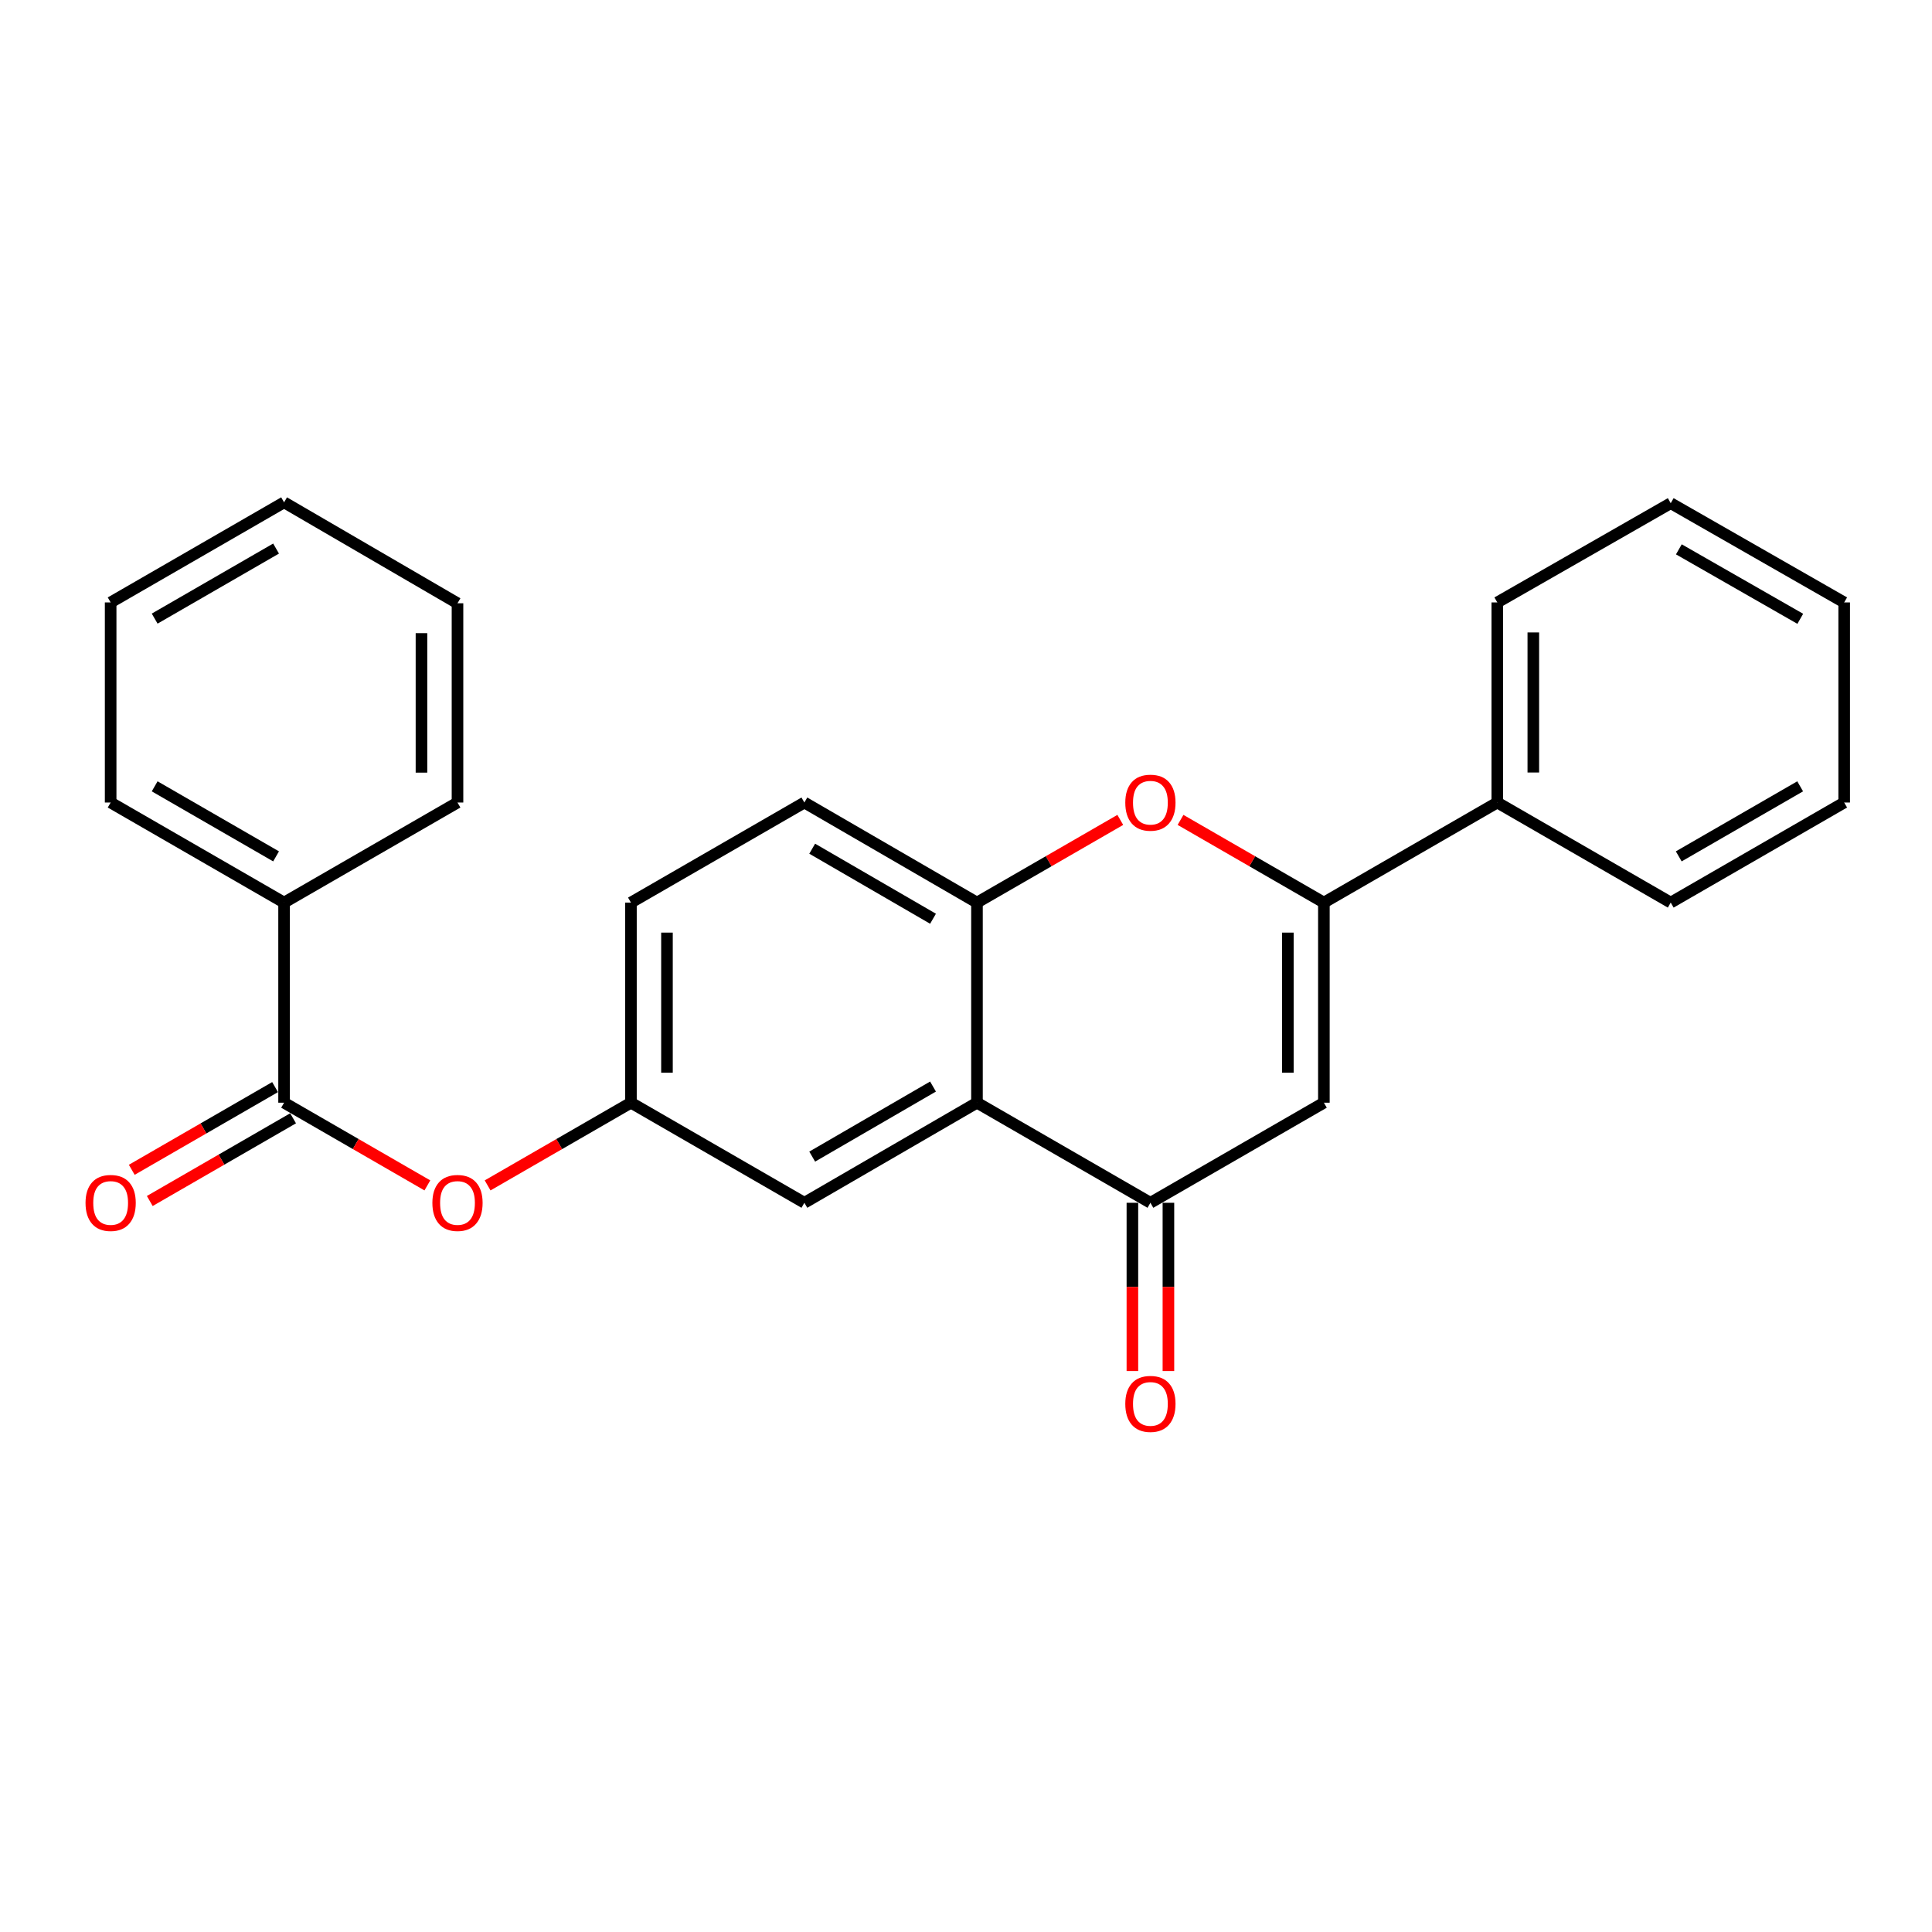 <?xml version='1.0' encoding='iso-8859-1'?>
<svg version='1.1' baseProfile='full'
              xmlns='http://www.w3.org/2000/svg'
                      xmlns:rdkit='http://www.rdkit.org/xml'
                      xmlns:xlink='http://www.w3.org/1999/xlink'
                  xml:space='preserve'
width='1000px' height='1000px' viewBox='0 0 1000 1000'>
<!-- END OF HEADER -->
<rect style='opacity:1.0;fill:#FFFFFF;stroke:none' width='1000' height='1000' x='0' y='0'> </rect>
<path class='bond-0' d='M 685.239,467.178 L 685.239,570.755' style='fill:none;fill-rule:evenodd;stroke:#000000;stroke-width:6px;stroke-linecap:butt;stroke-linejoin:miter;stroke-opacity:1' />
<path class='bond-0' d='M 666.593,482.714 L 666.593,555.218' style='fill:none;fill-rule:evenodd;stroke:#000000;stroke-width:6px;stroke-linecap:butt;stroke-linejoin:miter;stroke-opacity:1' />
<path class='bond-3' d='M 685.239,467.178 L 648.14,445.778' style='fill:none;fill-rule:evenodd;stroke:#000000;stroke-width:6px;stroke-linecap:butt;stroke-linejoin:miter;stroke-opacity:1' />
<path class='bond-3' d='M 648.14,445.778 L 611.041,424.378' style='fill:none;fill-rule:evenodd;stroke:#FF0000;stroke-width:6px;stroke-linecap:butt;stroke-linejoin:miter;stroke-opacity:1' />
<path class='bond-9' d='M 685.239,467.178 L 774.997,415.384' style='fill:none;fill-rule:evenodd;stroke:#000000;stroke-width:6px;stroke-linecap:butt;stroke-linejoin:miter;stroke-opacity:1' />
<path class='bond-2' d='M 685.239,570.755 L 595.449,622.559' style='fill:none;fill-rule:evenodd;stroke:#000000;stroke-width:6px;stroke-linecap:butt;stroke-linejoin:miter;stroke-opacity:1' />
<path class='bond-1' d='M 505.68,570.755 L 595.449,622.559' style='fill:none;fill-rule:evenodd;stroke:#000000;stroke-width:6px;stroke-linecap:butt;stroke-linejoin:miter;stroke-opacity:1' />
<path class='bond-7' d='M 505.68,570.755 L 416.346,622.559' style='fill:none;fill-rule:evenodd;stroke:#000000;stroke-width:6px;stroke-linecap:butt;stroke-linejoin:miter;stroke-opacity:1' />
<path class='bond-7' d='M 482.927,562.395 L 420.393,598.658' style='fill:none;fill-rule:evenodd;stroke:#000000;stroke-width:6px;stroke-linecap:butt;stroke-linejoin:miter;stroke-opacity:1' />
<path class='bond-25' d='M 505.68,570.755 L 505.68,467.178' style='fill:none;fill-rule:evenodd;stroke:#000000;stroke-width:6px;stroke-linecap:butt;stroke-linejoin:miter;stroke-opacity:1' />
<path class='bond-10' d='M 586.126,622.559 L 586.126,666.105' style='fill:none;fill-rule:evenodd;stroke:#000000;stroke-width:6px;stroke-linecap:butt;stroke-linejoin:miter;stroke-opacity:1' />
<path class='bond-10' d='M 586.126,666.105 L 586.126,709.651' style='fill:none;fill-rule:evenodd;stroke:#FF0000;stroke-width:6px;stroke-linecap:butt;stroke-linejoin:miter;stroke-opacity:1' />
<path class='bond-10' d='M 604.772,622.559 L 604.772,666.105' style='fill:none;fill-rule:evenodd;stroke:#000000;stroke-width:6px;stroke-linecap:butt;stroke-linejoin:miter;stroke-opacity:1' />
<path class='bond-10' d='M 604.772,666.105 L 604.772,709.651' style='fill:none;fill-rule:evenodd;stroke:#FF0000;stroke-width:6px;stroke-linecap:butt;stroke-linejoin:miter;stroke-opacity:1' />
<path class='bond-4' d='M 579.858,424.379 L 542.769,445.779' style='fill:none;fill-rule:evenodd;stroke:#FF0000;stroke-width:6px;stroke-linecap:butt;stroke-linejoin:miter;stroke-opacity:1' />
<path class='bond-4' d='M 542.769,445.779 L 505.68,467.178' style='fill:none;fill-rule:evenodd;stroke:#000000;stroke-width:6px;stroke-linecap:butt;stroke-linejoin:miter;stroke-opacity:1' />
<path class='bond-13' d='M 505.68,467.178 L 416.346,415.384' style='fill:none;fill-rule:evenodd;stroke:#000000;stroke-width:6px;stroke-linecap:butt;stroke-linejoin:miter;stroke-opacity:1' />
<path class='bond-13' d='M 482.928,475.539 L 420.394,439.284' style='fill:none;fill-rule:evenodd;stroke:#000000;stroke-width:6px;stroke-linecap:butt;stroke-linejoin:miter;stroke-opacity:1' />
<path class='bond-5' d='M 147.04,570.755 L 184.123,592.158' style='fill:none;fill-rule:evenodd;stroke:#000000;stroke-width:6px;stroke-linecap:butt;stroke-linejoin:miter;stroke-opacity:1' />
<path class='bond-5' d='M 184.123,592.158 L 221.207,613.561' style='fill:none;fill-rule:evenodd;stroke:#FF0000;stroke-width:6px;stroke-linecap:butt;stroke-linejoin:miter;stroke-opacity:1' />
<path class='bond-11' d='M 142.38,562.68 L 105.291,584.083' style='fill:none;fill-rule:evenodd;stroke:#000000;stroke-width:6px;stroke-linecap:butt;stroke-linejoin:miter;stroke-opacity:1' />
<path class='bond-11' d='M 105.291,584.083 L 68.202,605.487' style='fill:none;fill-rule:evenodd;stroke:#FF0000;stroke-width:6px;stroke-linecap:butt;stroke-linejoin:miter;stroke-opacity:1' />
<path class='bond-11' d='M 151.699,578.83 L 114.611,600.233' style='fill:none;fill-rule:evenodd;stroke:#000000;stroke-width:6px;stroke-linecap:butt;stroke-linejoin:miter;stroke-opacity:1' />
<path class='bond-11' d='M 114.611,600.233 L 77.522,621.636' style='fill:none;fill-rule:evenodd;stroke:#FF0000;stroke-width:6px;stroke-linecap:butt;stroke-linejoin:miter;stroke-opacity:1' />
<path class='bond-12' d='M 147.04,570.755 L 147.04,467.178' style='fill:none;fill-rule:evenodd;stroke:#000000;stroke-width:6px;stroke-linecap:butt;stroke-linejoin:miter;stroke-opacity:1' />
<path class='bond-6' d='M 252.39,613.562 L 289.484,592.159' style='fill:none;fill-rule:evenodd;stroke:#FF0000;stroke-width:6px;stroke-linecap:butt;stroke-linejoin:miter;stroke-opacity:1' />
<path class='bond-6' d='M 289.484,592.159 L 326.577,570.755' style='fill:none;fill-rule:evenodd;stroke:#000000;stroke-width:6px;stroke-linecap:butt;stroke-linejoin:miter;stroke-opacity:1' />
<path class='bond-8' d='M 416.346,622.559 L 326.577,570.755' style='fill:none;fill-rule:evenodd;stroke:#000000;stroke-width:6px;stroke-linecap:butt;stroke-linejoin:miter;stroke-opacity:1' />
<path class='bond-27' d='M 326.577,570.755 L 326.577,467.178' style='fill:none;fill-rule:evenodd;stroke:#000000;stroke-width:6px;stroke-linecap:butt;stroke-linejoin:miter;stroke-opacity:1' />
<path class='bond-27' d='M 345.223,555.218 L 345.223,482.714' style='fill:none;fill-rule:evenodd;stroke:#000000;stroke-width:6px;stroke-linecap:butt;stroke-linejoin:miter;stroke-opacity:1' />
<path class='bond-15' d='M 774.997,415.384 L 774.997,311.817' style='fill:none;fill-rule:evenodd;stroke:#000000;stroke-width:6px;stroke-linecap:butt;stroke-linejoin:miter;stroke-opacity:1' />
<path class='bond-15' d='M 793.643,399.849 L 793.643,327.352' style='fill:none;fill-rule:evenodd;stroke:#000000;stroke-width:6px;stroke-linecap:butt;stroke-linejoin:miter;stroke-opacity:1' />
<path class='bond-16' d='M 774.997,415.384 L 864.766,467.178' style='fill:none;fill-rule:evenodd;stroke:#000000;stroke-width:6px;stroke-linecap:butt;stroke-linejoin:miter;stroke-opacity:1' />
<path class='bond-17' d='M 147.04,467.178 L 57.271,415.384' style='fill:none;fill-rule:evenodd;stroke:#000000;stroke-width:6px;stroke-linecap:butt;stroke-linejoin:miter;stroke-opacity:1' />
<path class='bond-17' d='M 142.893,443.258 L 80.054,407.003' style='fill:none;fill-rule:evenodd;stroke:#000000;stroke-width:6px;stroke-linecap:butt;stroke-linejoin:miter;stroke-opacity:1' />
<path class='bond-18' d='M 147.04,467.178 L 236.798,415.384' style='fill:none;fill-rule:evenodd;stroke:#000000;stroke-width:6px;stroke-linecap:butt;stroke-linejoin:miter;stroke-opacity:1' />
<path class='bond-14' d='M 416.346,415.384 L 326.577,467.178' style='fill:none;fill-rule:evenodd;stroke:#000000;stroke-width:6px;stroke-linecap:butt;stroke-linejoin:miter;stroke-opacity:1' />
<path class='bond-20' d='M 774.997,311.817 L 864.766,260.448' style='fill:none;fill-rule:evenodd;stroke:#000000;stroke-width:6px;stroke-linecap:butt;stroke-linejoin:miter;stroke-opacity:1' />
<path class='bond-19' d='M 864.766,467.178 L 954.545,415.384' style='fill:none;fill-rule:evenodd;stroke:#000000;stroke-width:6px;stroke-linecap:butt;stroke-linejoin:miter;stroke-opacity:1' />
<path class='bond-19' d='M 868.916,443.258 L 931.761,407.002' style='fill:none;fill-rule:evenodd;stroke:#000000;stroke-width:6px;stroke-linecap:butt;stroke-linejoin:miter;stroke-opacity:1' />
<path class='bond-21' d='M 57.271,415.384 L 57.271,311.817' style='fill:none;fill-rule:evenodd;stroke:#000000;stroke-width:6px;stroke-linecap:butt;stroke-linejoin:miter;stroke-opacity:1' />
<path class='bond-22' d='M 236.798,415.384 L 236.798,312.252' style='fill:none;fill-rule:evenodd;stroke:#000000;stroke-width:6px;stroke-linecap:butt;stroke-linejoin:miter;stroke-opacity:1' />
<path class='bond-22' d='M 218.152,399.914 L 218.152,327.722' style='fill:none;fill-rule:evenodd;stroke:#000000;stroke-width:6px;stroke-linecap:butt;stroke-linejoin:miter;stroke-opacity:1' />
<path class='bond-26' d='M 954.545,415.384 L 954.545,311.817' style='fill:none;fill-rule:evenodd;stroke:#000000;stroke-width:6px;stroke-linecap:butt;stroke-linejoin:miter;stroke-opacity:1' />
<path class='bond-24' d='M 864.766,260.448 L 954.545,311.817' style='fill:none;fill-rule:evenodd;stroke:#000000;stroke-width:6px;stroke-linecap:butt;stroke-linejoin:miter;stroke-opacity:1' />
<path class='bond-24' d='M 868.973,284.337 L 931.819,320.296' style='fill:none;fill-rule:evenodd;stroke:#000000;stroke-width:6px;stroke-linecap:butt;stroke-linejoin:miter;stroke-opacity:1' />
<path class='bond-28' d='M 57.271,311.817 L 147.04,260.013' style='fill:none;fill-rule:evenodd;stroke:#000000;stroke-width:6px;stroke-linecap:butt;stroke-linejoin:miter;stroke-opacity:1' />
<path class='bond-28' d='M 80.056,320.196 L 142.894,283.933' style='fill:none;fill-rule:evenodd;stroke:#000000;stroke-width:6px;stroke-linecap:butt;stroke-linejoin:miter;stroke-opacity:1' />
<path class='bond-23' d='M 236.798,312.252 L 147.04,260.013' style='fill:none;fill-rule:evenodd;stroke:#000000;stroke-width:6px;stroke-linecap:butt;stroke-linejoin:miter;stroke-opacity:1' />
<path  class='atom-4' d='M 582.449 415.464
Q 582.449 408.664, 585.809 404.864
Q 589.169 401.064, 595.449 401.064
Q 601.729 401.064, 605.089 404.864
Q 608.449 408.664, 608.449 415.464
Q 608.449 422.344, 605.049 426.264
Q 601.649 430.144, 595.449 430.144
Q 589.209 430.144, 585.809 426.264
Q 582.449 422.384, 582.449 415.464
M 595.449 426.944
Q 599.769 426.944, 602.089 424.064
Q 604.449 421.144, 604.449 415.464
Q 604.449 409.904, 602.089 407.104
Q 599.769 404.264, 595.449 404.264
Q 591.129 404.264, 588.769 407.064
Q 586.449 409.864, 586.449 415.464
Q 586.449 421.184, 588.769 424.064
Q 591.129 426.944, 595.449 426.944
' fill='#FF0000'/>
<path  class='atom-7' d='M 223.798 622.639
Q 223.798 615.839, 227.158 612.039
Q 230.518 608.239, 236.798 608.239
Q 243.078 608.239, 246.438 612.039
Q 249.798 615.839, 249.798 622.639
Q 249.798 629.519, 246.398 633.439
Q 242.998 637.319, 236.798 637.319
Q 230.558 637.319, 227.158 633.439
Q 223.798 629.559, 223.798 622.639
M 236.798 634.119
Q 241.118 634.119, 243.438 631.239
Q 245.798 628.319, 245.798 622.639
Q 245.798 617.079, 243.438 614.279
Q 241.118 611.439, 236.798 611.439
Q 232.478 611.439, 230.118 614.239
Q 227.798 617.039, 227.798 622.639
Q 227.798 628.359, 230.118 631.239
Q 232.478 634.119, 236.798 634.119
' fill='#FF0000'/>
<path  class='atom-11' d='M 582.449 726.651
Q 582.449 719.851, 585.809 716.051
Q 589.169 712.251, 595.449 712.251
Q 601.729 712.251, 605.089 716.051
Q 608.449 719.851, 608.449 726.651
Q 608.449 733.531, 605.049 737.451
Q 601.649 741.331, 595.449 741.331
Q 589.209 741.331, 585.809 737.451
Q 582.449 733.571, 582.449 726.651
M 595.449 738.131
Q 599.769 738.131, 602.089 735.251
Q 604.449 732.331, 604.449 726.651
Q 604.449 721.091, 602.089 718.291
Q 599.769 715.451, 595.449 715.451
Q 591.129 715.451, 588.769 718.251
Q 586.449 721.051, 586.449 726.651
Q 586.449 732.371, 588.769 735.251
Q 591.129 738.131, 595.449 738.131
' fill='#FF0000'/>
<path  class='atom-12' d='M 44.271 622.639
Q 44.271 615.839, 47.631 612.039
Q 50.991 608.239, 57.271 608.239
Q 63.551 608.239, 66.911 612.039
Q 70.271 615.839, 70.271 622.639
Q 70.271 629.519, 66.871 633.439
Q 63.471 637.319, 57.271 637.319
Q 51.031 637.319, 47.631 633.439
Q 44.271 629.559, 44.271 622.639
M 57.271 634.119
Q 61.591 634.119, 63.911 631.239
Q 66.271 628.319, 66.271 622.639
Q 66.271 617.079, 63.911 614.279
Q 61.591 611.439, 57.271 611.439
Q 52.951 611.439, 50.591 614.239
Q 48.271 617.039, 48.271 622.639
Q 48.271 628.359, 50.591 631.239
Q 52.951 634.119, 57.271 634.119
' fill='#FF0000'/>
</svg>
